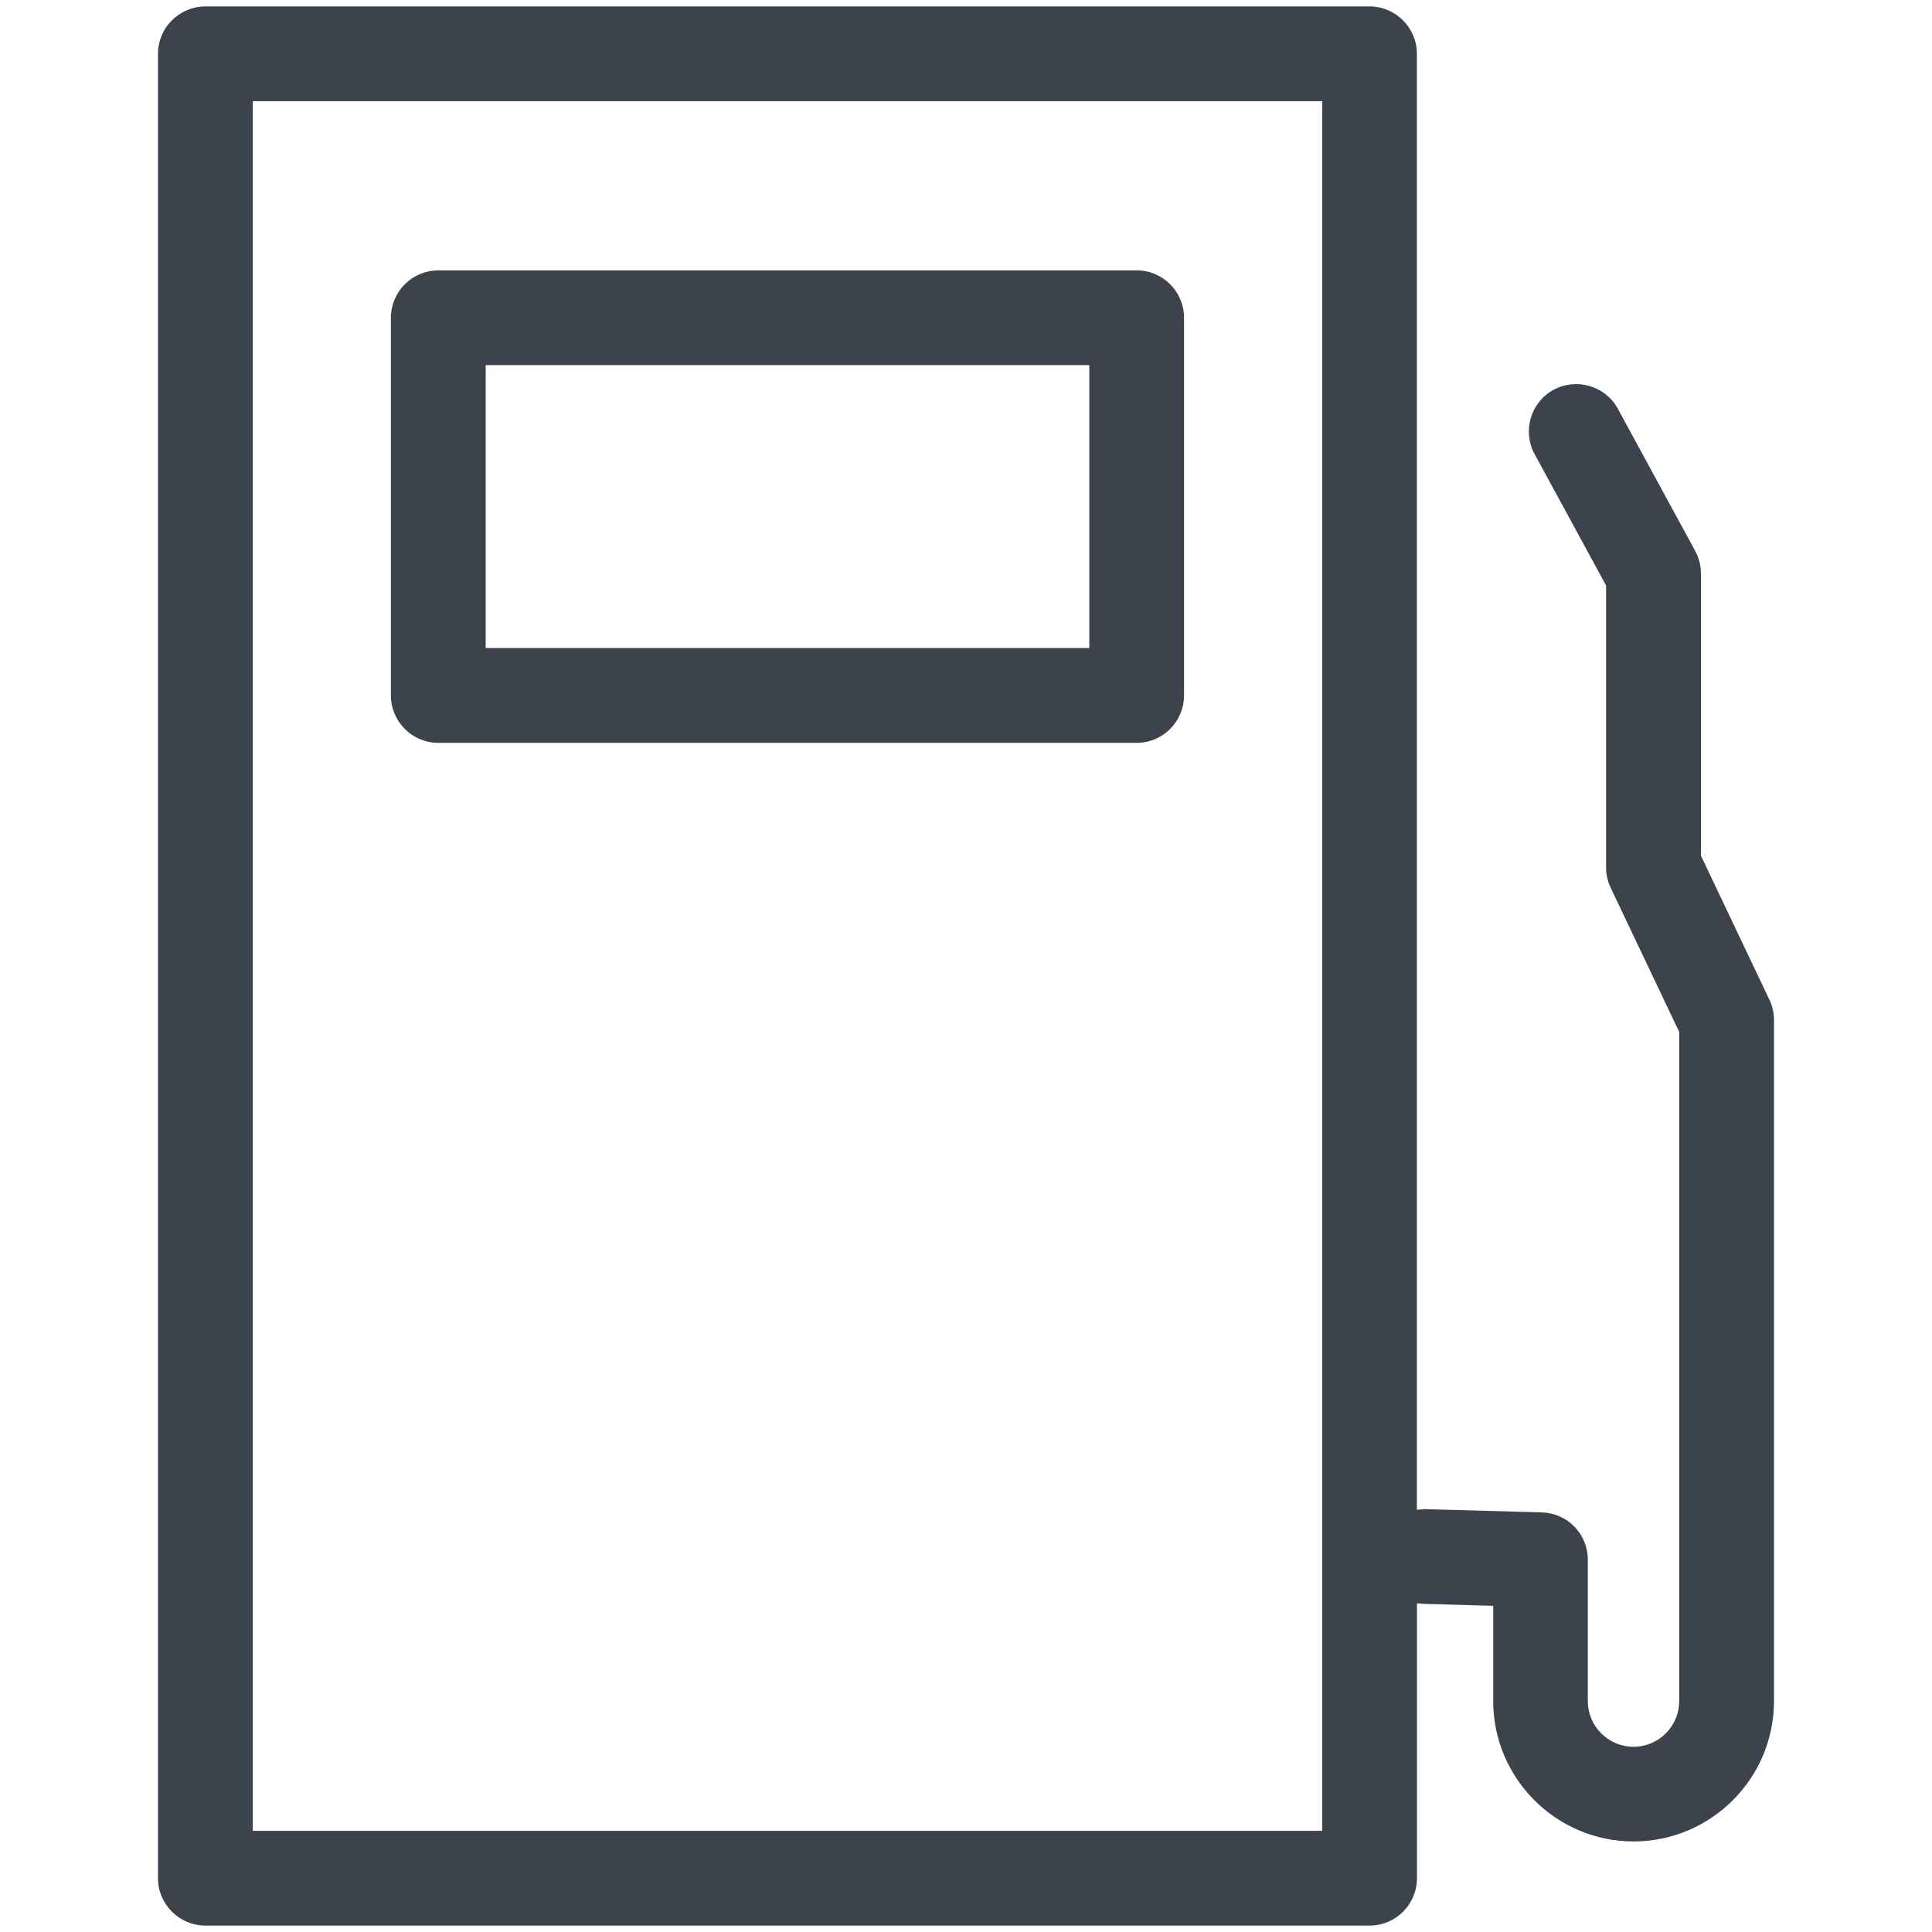 <svg width="400" height="400" xmlns="http://www.w3.org/2000/svg" version="1.1" xml:space="preserve">
 <g>
  <title>Layer 1</title>
  <g id="Laag_1">
   <g id="svg_1">
    <g id="svg_2">
     <path class="st1" d="m366.32,206.95l-14.16,-29.79l0,-58.44c0,-1.64 -0.42,-3.26 -1.2,-4.68l-16,-29.41c-2.58,-4.74 -8.56,-6.5 -13.32,-3.92c-4.74,2.58 -6.5,8.54 -3.92,13.3l14.8,27.21l0,58.4c0,1.46 0.34,2.92 0.98,4.24l14.16,29.79l0,138.54c0,5.22 -4.24,9.46 -9.46,9.46c-5.22,0 -9.46,-4.24 -9.46,-9.46l0,-29.25c0,-5.36 -4.2,-9.66 -9.54,-9.82l-23.99,-0.66c-0.26,0 -0.52,0.02 -0.76,0.04l-1.1,0.08l0,-301.45c0,-5.4 -4.4,-9.8 -9.82,-9.8l-241,0c-5.42,0 -9.82,4.4 -9.82,9.8l0,377.72c0,5.42 4.4,9.82 9.82,9.82l241.04,0c5.4,0 9.8,-4.4 9.8,-9.82l0,-56.9l1.3,0.1c0.1,0 0.18,0.02 0.28,0.02l14.2,0.4l0,19.71c0,16.01 13.04,29.07 29.07,29.07s29.07,-13.06 29.07,-29.07l0,-141c-0.01,-1.45 -0.33,-2.91 -0.97,-4.23zm-92.57,172.1l-221.41,0l0,-358.1l221.41,0l0,358.1z" fill="#3C434D" id="svg_3"/>
    </g>
    <g id="svg_4">
     <path class="st1" d="m235.35,55.98l-144.6,0c-5.42,0 -9.82,4.4 -9.82,9.82l0,78.18c0,5.42 4.4,9.82 9.82,9.82l144.59,0c5.4,0 9.8,-4.4 9.8,-9.82l0,-78.18c0,-5.43 -4.4,-9.82 -9.79,-9.82zm-9.82,78.19l-124.98,0l0,-58.58l124.98,0l0,58.58z" fill="#3C434D" id="svg_5"/>
    </g>
   </g>
  </g>
 </g>

</svg>